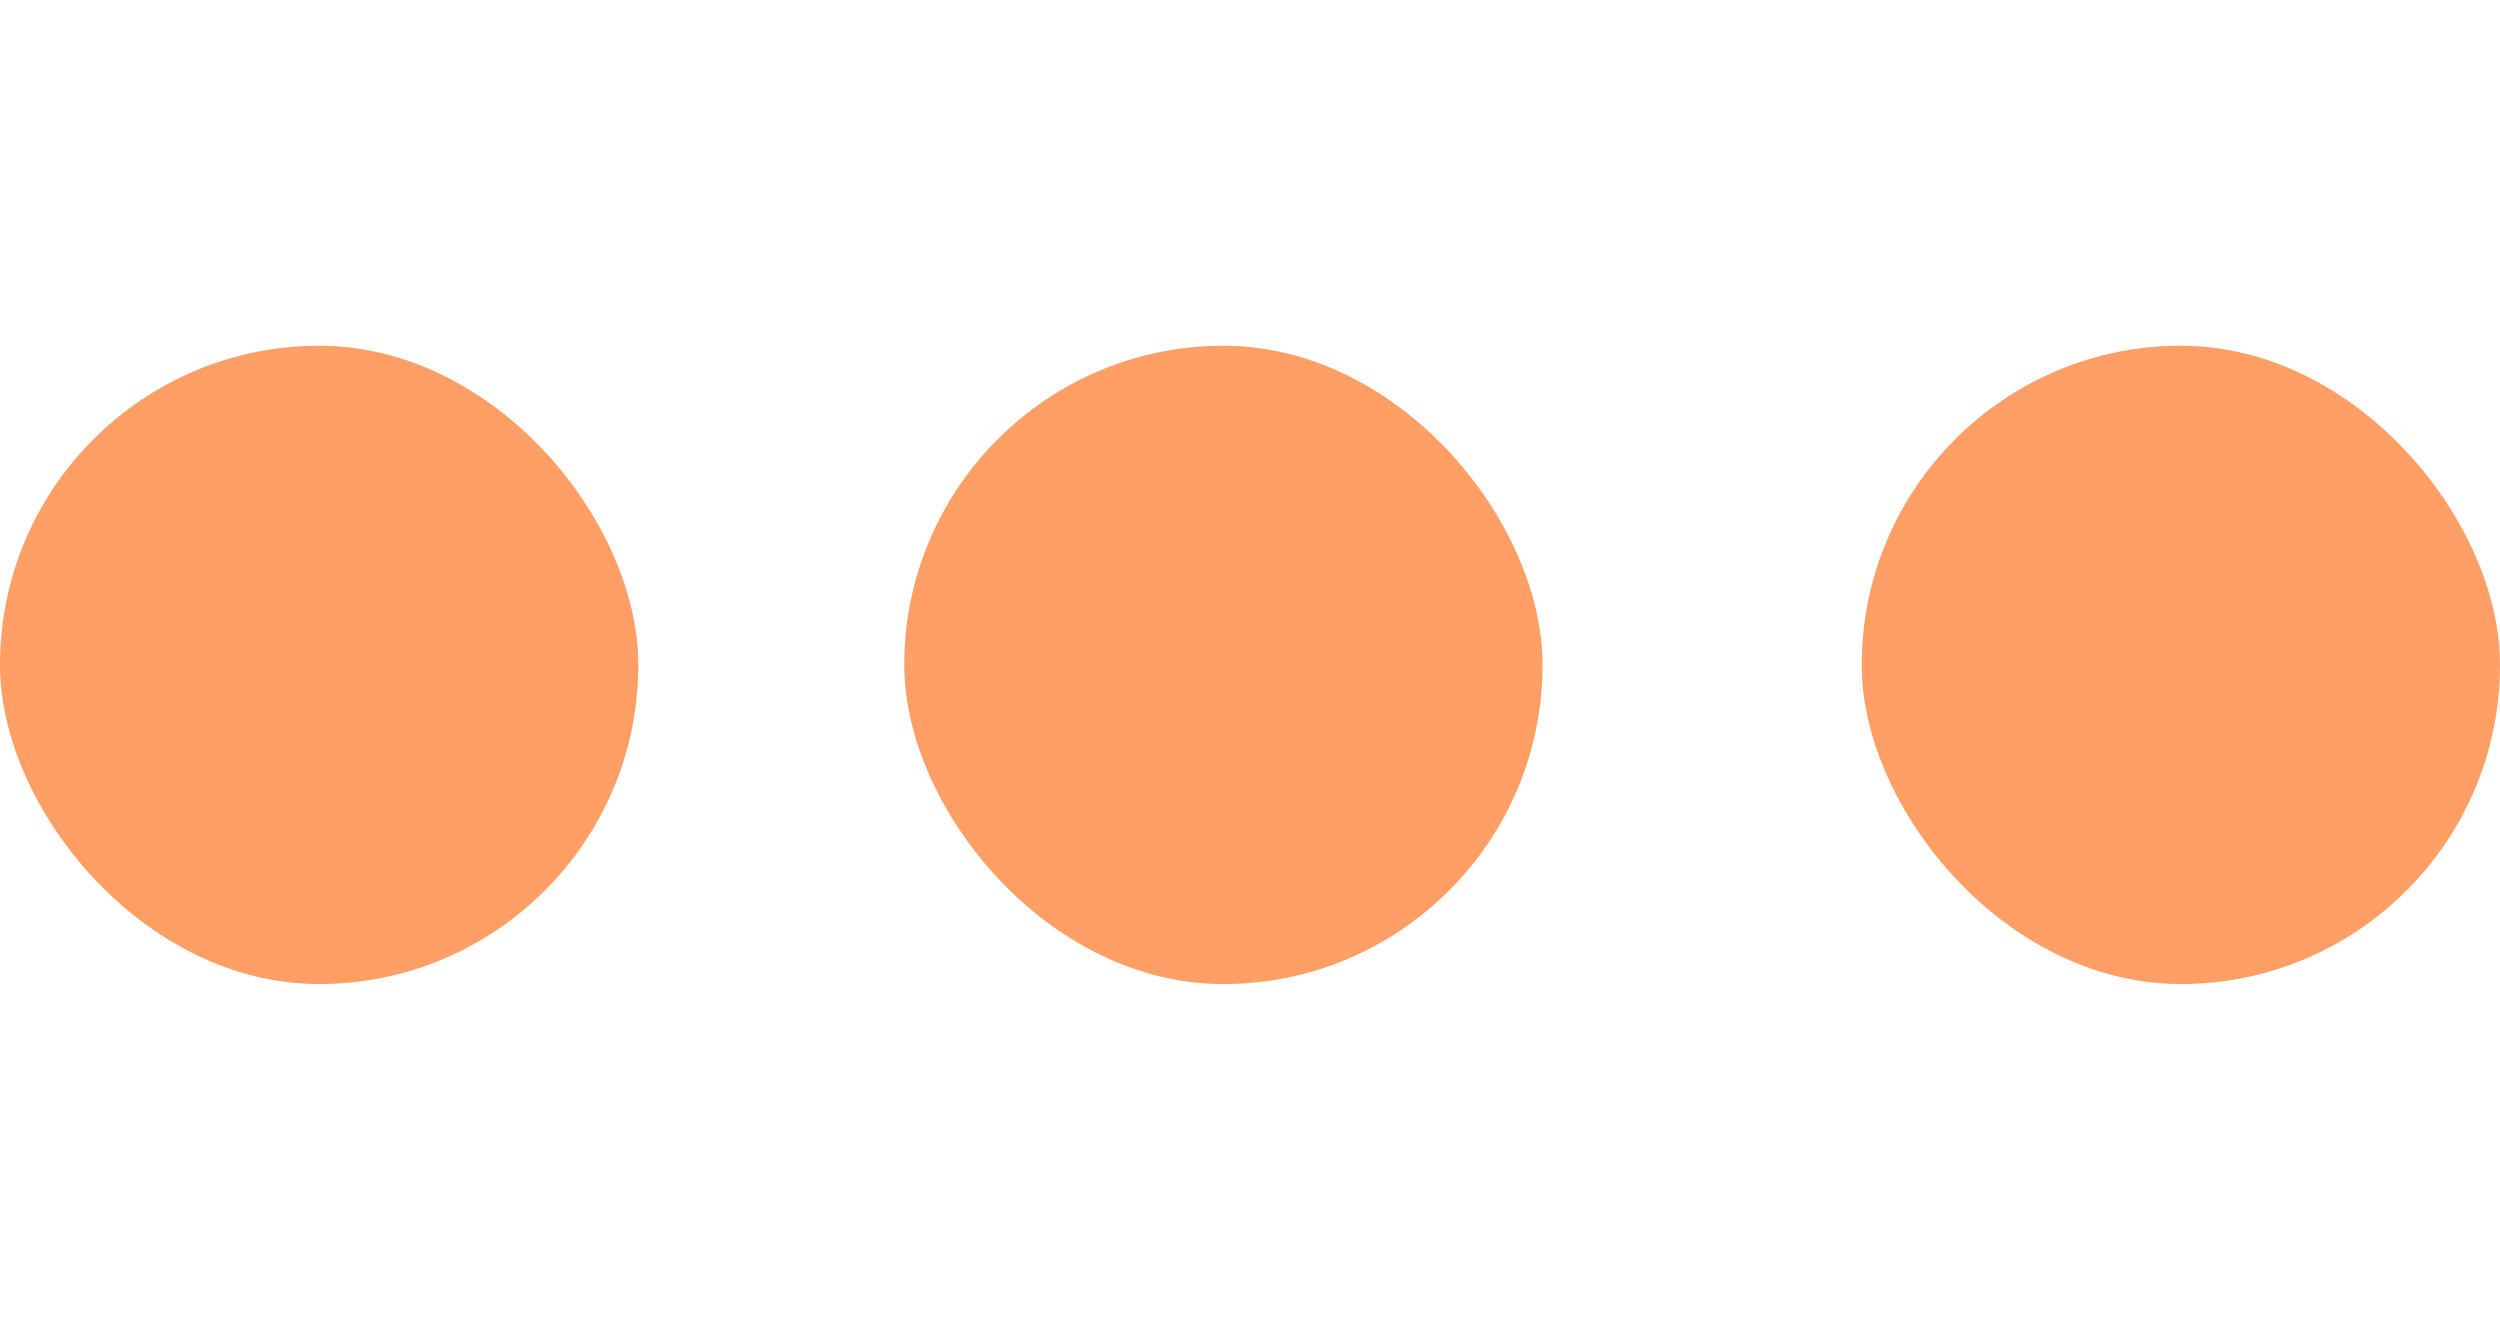<svg width="94" height="50" viewBox="0 0 94 50" fill="none" xmlns="http://www.w3.org/2000/svg">
<rect y="13" width="24" height="24" rx="12" fill="#FF9E65"/>
<rect x="34" y="13" width="24" height="24" rx="12" fill="#FF9E65"/>
<rect x="70" y="13" width="24" height="24" rx="12" fill="#FF9E65"/>
</svg>
